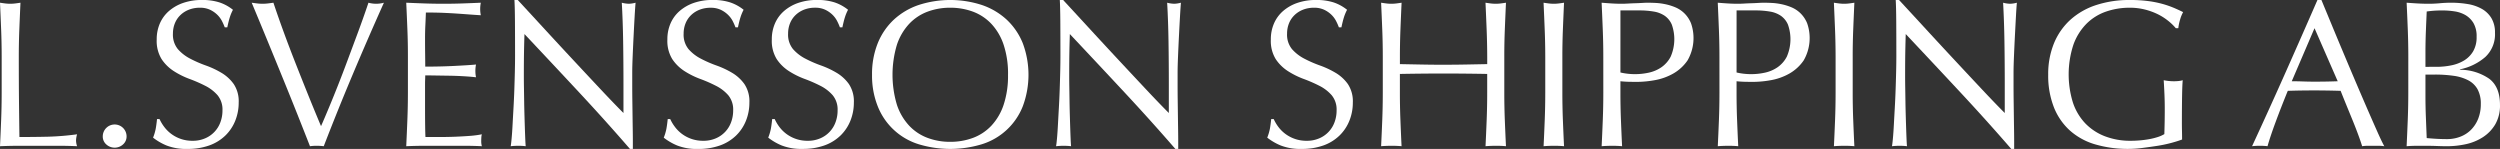 <svg id="Lager_1" data-name="Lager 1" xmlns="http://www.w3.org/2000/svg" viewBox="0 0 562.544 33.511">
  <rect x="0" y="0" width="562.544" height="33.511" fill="#333333" stroke="none"/>
  <defs>
    <style>
      .cls-1 {
        fill: #fff;
      }
    </style>
  </defs>
  <title>lsvensson vit</title>
  <g>
    <path class="cls-1" d="M104.488,122.235q-.117-2.985-.258-6.086.61.094,1.175.165a9.086,9.086,0,0,0,2.256,0q.564-.071,1.175-.165-.141,3.1-.258,6.086t-.118,6.086q0,5.922.047,10.27t.094,7.778q3.336,0,6.392-.07a60.5,60.5,0,0,0,6.58-.541,5.445,5.445,0,0,0-.235,1.41,4.378,4.378,0,0,0,.235,1.269q-2.163-.1-4.324-.094h-8.671q-2.092,0-4.348.094.141-2.914.258-5.922t.118-6.11v-8.084Q104.606,125.22,104.488,122.235Z" transform="translate(-104.23 -115.538)"/>
    <path class="cls-1" d="M127.354,146.229a2.679,2.679,0,0,1,5.358,0,2.35,2.35,0,0,1-.8,1.81,2.79,2.79,0,0,1-3.76,0A2.346,2.346,0,0,1,127.354,146.229Z" transform="translate(-104.23 -115.538)"/>
    <path class="cls-1" d="M141.148,144.043a7.738,7.738,0,0,0,1.551,1.574,7.869,7.869,0,0,0,4.865,1.6,6.956,6.956,0,0,0,2.8-.541,6.233,6.233,0,0,0,3.455-3.619,7.462,7.462,0,0,0,.47-2.655,5.047,5.047,0,0,0-1.1-3.431,9.127,9.127,0,0,0-2.749-2.115,32.232,32.232,0,0,0-3.549-1.551,18.241,18.241,0,0,1-3.548-1.763,9.389,9.389,0,0,1-2.75-2.7,7.811,7.811,0,0,1-1.1-4.418,8.922,8.922,0,0,1,.705-3.6,7.83,7.83,0,0,1,2.044-2.8,9.671,9.671,0,0,1,3.219-1.833,12.753,12.753,0,0,1,4.23-.658,12.561,12.561,0,0,1,3.9.541,9.735,9.735,0,0,1,3.055,1.668,10.17,10.17,0,0,0-.705,1.692q-.282.893-.564,2.256H154.8a12.143,12.143,0,0,0-.634-1.434,5.515,5.515,0,0,0-1.081-1.434,6.072,6.072,0,0,0-1.622-1.1,5.226,5.226,0,0,0-2.256-.446,6.717,6.717,0,0,0-2.42.423,5.793,5.793,0,0,0-1.927,1.2,5.289,5.289,0,0,0-1.269,1.856,6.094,6.094,0,0,0-.446,2.35,5.114,5.114,0,0,0,1.1,3.478,9.431,9.431,0,0,0,2.75,2.139,27.093,27.093,0,0,0,3.548,1.551,19.939,19.939,0,0,1,3.548,1.668,9.06,9.06,0,0,1,2.75,2.538,7,7,0,0,1,1.1,4.136,10.844,10.844,0,0,1-.775,4.089,9.627,9.627,0,0,1-2.256,3.361,10.038,10.038,0,0,1-3.619,2.209,14.225,14.225,0,0,1-4.864.775,12.136,12.136,0,0,1-4.724-.775,12.853,12.853,0,0,1-3.031-1.763,11.143,11.143,0,0,0,.587-1.951q.164-.869.305-2.232h.564A9.416,9.416,0,0,0,141.148,144.043Z" transform="translate(-104.23 -115.538)"/>
    <path class="cls-1" d="M173.978,148.438q-1.082-2.773-2.632-6.674t-3.313-8.225q-1.762-4.323-3.619-8.836t-3.549-8.554q.658.094,1.269.165a9.854,9.854,0,0,0,2.35,0q.61-.071,1.269-.165,1.033,3.1,2.279,6.509t2.632,6.933q1.386,3.525,2.843,7.144t2.961,7.191q.846-1.927,1.833-4.3t2-4.935q1.01-2.561,2-5.217t1.9-5.1q.917-2.443,1.669-4.559t1.269-3.666a6.556,6.556,0,0,0,3.478,0q-3.666,8.177-7.05,16.215t-6.486,16.074a12.354,12.354,0,0,0-1.551-.094A10.389,10.389,0,0,0,173.978,148.438Z" transform="translate(-104.23 -115.538)"/>
    <path class="cls-1" d="M195.9,122.165q-.117-3.007-.258-6.016,2.115.094,4.207.165t4.207.07q2.115,0,4.183-.07t4.183-.165a7.138,7.138,0,0,0,0,2.82q-1.5-.094-2.75-.188t-2.632-.188q-1.386-.094-3.031-.165t-3.948-.07q-.048,1.5-.118,2.867t-.07,3.1q0,1.833.023,3.572t.023,2.632q2.068,0,3.713-.047t3.008-.118q1.362-.07,2.515-.141t2.186-.165a7.4,7.4,0,0,0-.141,1.457,7.157,7.157,0,0,0,.141,1.41q-1.223-.141-2.844-.235t-3.243-.118q-1.621-.023-3.055-.047t-2.28-.023q0,.423-.023.917t-.023,1.246v4.653q0,2.679.023,4.418t.071,2.632h3.29q1.785,0,3.5-.07t3.243-.188a21.007,21.007,0,0,0,2.656-.353,3.328,3.328,0,0,0-.118.729c-.016.267-.023.51-.023.729a4.35,4.35,0,0,0,.141,1.222q-2.115-.1-4.207-.094h-8.531q-2.115,0-4.277.094.141-3.007.258-5.993t.118-6.086v-8.084Q196.021,125.172,195.9,122.165Z" transform="translate(-104.23 -115.538)"/>
    <path class="cls-1" d="M234.466,136.241q-6.11-6.557-12.22-13.042-.048,1.316-.094,3.525t-.047,6.016q0,.987.023,2.444t.047,3.055q.023,1.6.07,3.243t.094,3.055q.047,1.41.094,2.468t.094,1.434a13.155,13.155,0,0,0-1.645-.094,14.746,14.746,0,0,0-1.739.094q.094-.469.211-1.739t.211-3.031q.094-1.763.211-3.831t.188-4.136q.07-2.068.117-4.042t.047-3.525q0-4.512-.023-7.755t-.117-4.841h.752q2.866,3.1,6.133,6.651t6.486,7q3.219,3.454,6.11,6.533t5.052,5.241v-6.392q0-4.935-.07-9.611t-.306-8.812a6.766,6.766,0,0,0,1.6.235,6.553,6.553,0,0,0,1.5-.235q-.094,1.034-.211,3.1t-.235,4.418q-.118,2.35-.211,4.606t-.094,3.619v2.82q0,1.6.023,3.337t.047,3.5q.023,1.762.047,3.29t.023,2.655v1.551h-.658Q240.576,142.8,234.466,136.241Z" transform="translate(-104.23 -115.538)"/>
    <path class="cls-1" d="M256.063,144.043a7.738,7.738,0,0,0,1.551,1.574,7.869,7.869,0,0,0,4.865,1.6,6.956,6.956,0,0,0,2.8-.541,6.233,6.233,0,0,0,3.455-3.619,7.462,7.462,0,0,0,.47-2.655,5.047,5.047,0,0,0-1.1-3.431,9.127,9.127,0,0,0-2.749-2.115A32.232,32.232,0,0,0,261.8,133.3a18.241,18.241,0,0,1-3.548-1.763,9.389,9.389,0,0,1-2.75-2.7,7.811,7.811,0,0,1-1.1-4.418,8.922,8.922,0,0,1,.705-3.6,7.83,7.83,0,0,1,2.044-2.8,9.671,9.671,0,0,1,3.219-1.833,12.753,12.753,0,0,1,4.23-.658,12.561,12.561,0,0,1,3.9.541,9.735,9.735,0,0,1,3.055,1.668,10.17,10.17,0,0,0-.705,1.692q-.282.893-.564,2.256h-.564a12.143,12.143,0,0,0-.634-1.434A5.515,5.515,0,0,0,268,118.828a6.072,6.072,0,0,0-1.622-1.1,5.226,5.226,0,0,0-2.256-.446,6.717,6.717,0,0,0-2.42.423,5.793,5.793,0,0,0-1.927,1.2,5.289,5.289,0,0,0-1.269,1.856,6.094,6.094,0,0,0-.446,2.35,5.114,5.114,0,0,0,1.1,3.478,9.431,9.431,0,0,0,2.75,2.139,27.093,27.093,0,0,0,3.548,1.551,19.939,19.939,0,0,1,3.548,1.668,9.06,9.06,0,0,1,2.75,2.538,7,7,0,0,1,1.1,4.136,10.844,10.844,0,0,1-.775,4.089,9.627,9.627,0,0,1-2.256,3.361,10.038,10.038,0,0,1-3.619,2.209,14.225,14.225,0,0,1-4.864.775,12.136,12.136,0,0,1-4.724-.775,12.853,12.853,0,0,1-3.031-1.763,11.143,11.143,0,0,0,.587-1.951q.164-.869.305-2.232h.564A9.416,9.416,0,0,0,256.063,144.043Z" transform="translate(-104.23 -115.538)"/>
    <path class="cls-1" d="M279.563,144.043a7.738,7.738,0,0,0,1.551,1.574,7.869,7.869,0,0,0,4.865,1.6,6.956,6.956,0,0,0,2.8-.541,6.233,6.233,0,0,0,3.455-3.619,7.462,7.462,0,0,0,.47-2.655,5.047,5.047,0,0,0-1.1-3.431,9.127,9.127,0,0,0-2.749-2.115A32.232,32.232,0,0,0,285.3,133.3a18.241,18.241,0,0,1-3.548-1.763,9.389,9.389,0,0,1-2.75-2.7,7.811,7.811,0,0,1-1.1-4.418,8.922,8.922,0,0,1,.705-3.6,7.83,7.83,0,0,1,2.044-2.8,9.671,9.671,0,0,1,3.219-1.833,12.753,12.753,0,0,1,4.23-.658,12.561,12.561,0,0,1,3.9.541,9.735,9.735,0,0,1,3.055,1.668,10.17,10.17,0,0,0-.705,1.692q-.282.893-.564,2.256h-.564a12.143,12.143,0,0,0-.634-1.434,5.515,5.515,0,0,0-1.081-1.434,6.072,6.072,0,0,0-1.622-1.1,5.226,5.226,0,0,0-2.256-.446,6.717,6.717,0,0,0-2.42.423,5.793,5.793,0,0,0-1.927,1.2,5.289,5.289,0,0,0-1.269,1.856,6.094,6.094,0,0,0-.446,2.35,5.114,5.114,0,0,0,1.1,3.478,9.431,9.431,0,0,0,2.75,2.139,27.093,27.093,0,0,0,3.548,1.551,19.939,19.939,0,0,1,3.548,1.668,9.06,9.06,0,0,1,2.75,2.538,7,7,0,0,1,1.1,4.136,10.844,10.844,0,0,1-.775,4.089,9.627,9.627,0,0,1-2.256,3.361,10.038,10.038,0,0,1-3.619,2.209,14.225,14.225,0,0,1-4.864.775,12.136,12.136,0,0,1-4.724-.775,12.853,12.853,0,0,1-3.031-1.763,11.143,11.143,0,0,0,.587-1.951q.164-.869.305-2.232h.564A9.416,9.416,0,0,0,279.563,144.043Z" transform="translate(-104.23 -115.538)"/>
    <path class="cls-1" d="M300.455,132.364a18.487,18.487,0,0,1,1.292-7.121,14.859,14.859,0,0,1,3.619-5.288,15.6,15.6,0,0,1,5.569-3.29,23.038,23.038,0,0,1,14.241,0,15.61,15.61,0,0,1,5.57,3.29,14.871,14.871,0,0,1,3.619,5.288,20.261,20.261,0,0,1,0,14.241,14.5,14.5,0,0,1-9.188,8.507,24.5,24.5,0,0,1-14.241,0,14.5,14.5,0,0,1-9.188-8.507A18.482,18.482,0,0,1,300.455,132.364Zm30.6,0a20.615,20.615,0,0,0-.987-6.745,12.826,12.826,0,0,0-2.75-4.7,10.956,10.956,0,0,0-4.136-2.75,14.507,14.507,0,0,0-5.147-.893,14.36,14.36,0,0,0-5.1.893,10.954,10.954,0,0,0-4.136,2.75,12.826,12.826,0,0,0-2.75,4.7,23.542,23.542,0,0,0,0,13.489,12.818,12.818,0,0,0,2.75,4.7,10.942,10.942,0,0,0,4.136,2.75,14.349,14.349,0,0,0,5.1.893,14.5,14.5,0,0,0,5.147-.893,10.944,10.944,0,0,0,4.136-2.75,12.818,12.818,0,0,0,2.75-4.7A20.609,20.609,0,0,0,331.051,132.364Z" transform="translate(-104.23 -115.538)"/>
    <path class="cls-1" d="M357.183,136.241q-6.11-6.557-12.22-13.042-.048,1.316-.094,3.525t-.047,6.016q0,.987.023,2.444t.047,3.055q.023,1.6.07,3.243t.094,3.055q.047,1.41.094,2.468t.094,1.434a13.155,13.155,0,0,0-1.645-.094,14.746,14.746,0,0,0-1.739.094q.094-.469.211-1.739t.211-3.031q.094-1.763.211-3.831t.188-4.136q.07-2.068.117-4.042t.047-3.525q0-4.512-.023-7.755t-.117-4.841h.752q2.866,3.1,6.133,6.651t6.486,7q3.219,3.454,6.11,6.533t5.052,5.241v-6.392q0-4.935-.07-9.611t-.306-8.812a6.766,6.766,0,0,0,1.6.235,6.553,6.553,0,0,0,1.5-.235q-.094,1.034-.211,3.1t-.235,4.418q-.118,2.35-.211,4.606t-.094,3.619v2.82q0,1.6.023,3.337t.047,3.5q.023,1.762.047,3.29t.023,2.655v1.551H368.7Q363.293,142.8,357.183,136.241Z" transform="translate(-104.23 -115.538)"/>
    <path class="cls-1" d="M391.846,144.043a7.738,7.738,0,0,0,1.551,1.574,7.869,7.869,0,0,0,4.865,1.6,6.956,6.956,0,0,0,2.8-.541,6.233,6.233,0,0,0,3.455-3.619,7.462,7.462,0,0,0,.47-2.655,5.047,5.047,0,0,0-1.1-3.431,9.127,9.127,0,0,0-2.749-2.115,32.232,32.232,0,0,0-3.549-1.551,18.241,18.241,0,0,1-3.548-1.763,9.389,9.389,0,0,1-2.75-2.7,7.811,7.811,0,0,1-1.1-4.418,8.922,8.922,0,0,1,.705-3.6,7.83,7.83,0,0,1,2.044-2.8,9.671,9.671,0,0,1,3.219-1.833,12.753,12.753,0,0,1,4.23-.658,12.561,12.561,0,0,1,3.9.541,9.735,9.735,0,0,1,3.055,1.668,10.17,10.17,0,0,0-.705,1.692q-.282.893-.564,2.256H405.5a12.143,12.143,0,0,0-.634-1.434,5.515,5.515,0,0,0-1.081-1.434,6.072,6.072,0,0,0-1.622-1.1,5.226,5.226,0,0,0-2.256-.446,6.717,6.717,0,0,0-2.42.423,5.793,5.793,0,0,0-1.927,1.2,5.289,5.289,0,0,0-1.269,1.856,6.094,6.094,0,0,0-.446,2.35,5.114,5.114,0,0,0,1.1,3.478,9.431,9.431,0,0,0,2.75,2.139,27.093,27.093,0,0,0,3.548,1.551,19.939,19.939,0,0,1,3.548,1.668,9.06,9.06,0,0,1,2.75,2.538,7,7,0,0,1,1.1,4.136,10.844,10.844,0,0,1-.775,4.089,9.627,9.627,0,0,1-2.256,3.361A10.038,10.038,0,0,1,402,148.273a14.225,14.225,0,0,1-4.864.775,12.136,12.136,0,0,1-4.724-.775,12.853,12.853,0,0,1-3.031-1.763,11.143,11.143,0,0,0,.587-1.951q.164-.869.305-2.232h.564A9.416,9.416,0,0,0,391.846,144.043Z" transform="translate(-104.23 -115.538)"/>
    <path class="cls-1" d="M438.752,122.235q-.117-2.985-.258-6.086c.406.063.8.117,1.174.165a9.082,9.082,0,0,0,2.256,0c.377-.047.768-.1,1.176-.165q-.141,3.1-.26,6.086t-.117,6.086v8.084q0,3.1.117,6.11t.26,5.922q-1.081-.1-2.3-.094t-2.3.094q.141-2.914.258-5.922t.117-6.11v-4.23q-2.537-.046-4.912-.07t-4.91-.024q-2.54,0-4.912.024t-4.912.07v4.23q0,3.1.118,6.11t.258,5.922q-1.082-.1-2.3-.094t-2.3.094q.141-2.914.258-5.922t.118-6.11v-8.084q0-3.1-.118-6.086t-.258-6.086q.61.094,1.175.165a9.086,9.086,0,0,0,2.256,0q.564-.071,1.175-.165-.141,3.1-.258,6.086t-.118,6.086v1.645l4.912.094q2.373.048,4.912.047t4.91-.047l4.912-.094v-1.645Q438.869,125.22,438.752,122.235Z" transform="translate(-104.23 -115.538)"/>
    <path class="cls-1" d="M451.817,122.235q-.117-2.985-.258-6.086c.406.063.8.117,1.175.165a9.082,9.082,0,0,0,2.256,0q.564-.071,1.175-.165-.141,3.1-.259,6.086t-.117,6.086v8.084q0,3.1.117,6.11t.259,5.922q-1.081-.1-2.3-.094t-2.3.094q.141-2.914.258-5.922t.118-6.11v-8.084Q451.936,125.22,451.817,122.235Z" transform="translate(-104.23 -115.538)"/>
    <path class="cls-1" d="M465,128.322q0-3.1-.118-6.086t-.258-6.086q1.128.094,2.279.165t2.279.07q.564,0,1.363-.047t1.621-.071q.822-.023,1.574-.07t1.27-.047q.7,0,1.739.047a14.272,14.272,0,0,1,2.185.282,12.442,12.442,0,0,1,2.28.705,6.487,6.487,0,0,1,2.044,1.363,6.691,6.691,0,0,1,1.48,2.232,10.068,10.068,0,0,1-.775,8.342,9.71,9.71,0,0,1-3.29,3.008,13.018,13.018,0,0,1-4.136,1.457,23.14,23.14,0,0,1-3.878.376q-1.081,0-1.974-.023t-1.833-.118v2.585q0,3.1.117,6.11t.259,5.922q-1.081-.1-2.3-.094t-2.3.094q.141-2.914.258-5.922t.118-6.11Zm3.854,3.525a14.461,14.461,0,0,0,6.345.047,8.016,8.016,0,0,0,2.844-1.2,6.585,6.585,0,0,0,2.115-2.4,9.826,9.826,0,0,0,.259-7.214,4.63,4.63,0,0,0-1.575-1.974,6.124,6.124,0,0,0-2.467-.963,18.994,18.994,0,0,0-3.29-.259h-4.23Z" transform="translate(-104.23 -115.538)"/>
    <path class="cls-1" d="M491.134,128.322q0-3.1-.118-6.086t-.258-6.086q1.128.094,2.279.165t2.279.07q.564,0,1.363-.047t1.621-.071q.822-.023,1.574-.07t1.27-.047q.7,0,1.739.047a14.272,14.272,0,0,1,2.185.282,12.442,12.442,0,0,1,2.28.705,6.487,6.487,0,0,1,2.044,1.363,6.691,6.691,0,0,1,1.48,2.232,10.069,10.069,0,0,1-.775,8.342,9.71,9.71,0,0,1-3.29,3.008,13.018,13.018,0,0,1-4.136,1.457,23.14,23.14,0,0,1-3.878.376q-1.081,0-1.974-.023t-1.833-.118v2.585q0,3.1.117,6.11t.259,5.922q-1.081-.1-2.3-.094t-2.3.094q.141-2.914.258-5.922t.118-6.11Zm3.854,3.525a14.461,14.461,0,0,0,6.345.047,8.016,8.016,0,0,0,2.844-1.2,6.585,6.585,0,0,0,2.115-2.4,9.826,9.826,0,0,0,.259-7.214,4.63,4.63,0,0,0-1.575-1.974,6.124,6.124,0,0,0-2.467-.963,18.994,18.994,0,0,0-3.29-.259h-4.23Z" transform="translate(-104.23 -115.538)"/>
    <path class="cls-1" d="M517.147,122.235q-.117-2.985-.258-6.086c.406.063.8.117,1.175.165a9.082,9.082,0,0,0,2.256,0q.564-.071,1.175-.165-.141,3.1-.259,6.086t-.117,6.086v8.084q0,3.1.117,6.11t.259,5.922q-1.081-.1-2.3-.094t-2.3.094q.141-2.914.258-5.922t.118-6.11v-8.084Q517.266,125.22,517.147,122.235Z" transform="translate(-104.23 -115.538)"/>
    <path class="cls-1" d="M545.277,136.241q-6.11-6.557-12.22-13.042-.047,1.316-.094,3.525t-.047,6.016q0,.987.023,2.444t.047,3.055q.023,1.6.07,3.243t.094,3.055q.047,1.41.094,2.468t.095,1.434a13.177,13.177,0,0,0-1.646-.094,14.735,14.735,0,0,0-1.738.094q.092-.469.211-1.739t.212-3.031q.094-1.763.211-3.831t.188-4.136q.07-2.068.117-4.042t.047-3.525q0-4.512-.023-7.755t-.117-4.841h.752q2.867,3.1,6.134,6.651t6.485,7q3.22,3.454,6.11,6.533t5.053,5.241v-6.392q0-4.935-.071-9.611t-.3-8.812a6.755,6.755,0,0,0,1.6.235,6.553,6.553,0,0,0,1.5-.235q-.1,1.034-.212,3.1t-.234,4.418q-.119,2.35-.212,4.606t-.094,3.619v2.82q0,1.6.023,3.337t.047,3.5q.023,1.762.047,3.29t.023,2.655v1.551h-.657Q551.388,142.8,545.277,136.241Z" transform="translate(-104.23 -115.538)"/>
    <path class="cls-1" d="M592.066,120.191a12.719,12.719,0,0,0-2.35-1.48,14.722,14.722,0,0,0-2.867-1.034,13.66,13.66,0,0,0-3.36-.4,16.106,16.106,0,0,0-5.429.893,11.572,11.572,0,0,0-4.371,2.75,12.877,12.877,0,0,0-2.914,4.7,21.494,21.494,0,0,0-.117,12.949,12.491,12.491,0,0,0,2.749,4.676,12.206,12.206,0,0,0,4.418,2.938,15.9,15.9,0,0,0,5.9,1.034q.987,0,2.068-.094t2.092-.282a14.972,14.972,0,0,0,1.88-.47,6.89,6.89,0,0,0,1.48-.658q.045-1.41.07-2.82t.023-2.867q0-1.645-.07-3.29t-.165-3.149a11.5,11.5,0,0,0,2.257.235q.516,0,1.033-.047a5.019,5.019,0,0,0,.987-.188q-.1,1.082-.141,3.407t-.047,6.134q0,.94.023,1.9t.023,1.9q-.987.377-2.468.776a29.3,29.3,0,0,1-3.149.658q-1.668.258-3.337.47a24.366,24.366,0,0,1-3.031.211,26.145,26.145,0,0,1-7.543-1.011A14.731,14.731,0,0,1,570,144.913a13.981,13.981,0,0,1-3.619-5.264,19.4,19.4,0,0,1-1.269-7.285,18.215,18.215,0,0,1,1.315-7.121,14.694,14.694,0,0,1,3.713-5.288,16.105,16.105,0,0,1,5.8-3.29,23.9,23.9,0,0,1,7.544-1.128,31.211,31.211,0,0,1,4.253.259,22.884,22.884,0,0,1,3.29.681,22.065,22.065,0,0,1,2.515.893q1.081.471,1.927.893a8.036,8.036,0,0,0-.681,1.692,10.742,10.742,0,0,0-.4,1.927h-.563A12.207,12.207,0,0,0,592.066,120.191Z" transform="translate(-104.23 -115.538)"/>
    <path class="cls-1" d="M640.736,148.438a8.7,8.7,0,0,0-1.245-.094H637a8.69,8.69,0,0,0-1.245.094q-.33-1.081-.894-2.609t-1.245-3.2q-.683-1.668-1.387-3.384t-1.316-3.266q-1.5-.046-3.055-.071t-3.1-.023q-1.458,0-2.867.023t-2.867.071q-1.5,3.666-2.726,6.979t-1.833,5.476a16.1,16.1,0,0,0-3.479,0q3.807-8.224,7.426-16.356t7.285-16.544h.894q1.128,2.727,2.443,5.9t2.68,6.416q1.362,3.243,2.726,6.439T637,140.236q1.2,2.75,2.162,4.912T640.736,148.438Zm-20.821-14.617q1.222,0,2.538.047t2.538.047q1.315,0,2.632-.023t2.633-.07l-5.218-11.938Z" transform="translate(-104.23 -115.538)"/>
    <path class="cls-1" d="M646.142,128.275q0-3.1-.118-6.11t-.258-6.016q1.22.094,2.49.165t2.491.07q1.222,0,2.491-.118t2.491-.117a22.646,22.646,0,0,1,3.807.305,9.6,9.6,0,0,1,3.149,1.081,5.9,5.9,0,0,1,2.161,2.092,6.236,6.236,0,0,1,.8,3.29,6.972,6.972,0,0,1-2.186,5.452,12.436,12.436,0,0,1-5.711,2.773v.094a11.6,11.6,0,0,1,6.6,2.021q2.42,1.833,2.421,5.875a8.392,8.392,0,0,1-1.081,4.418,8.735,8.735,0,0,1-2.82,2.891,11.593,11.593,0,0,1-3.83,1.551,19.838,19.838,0,0,1-4.16.447q-1.128,0-2.279-.047t-2.279-.047h-2.279q-1.153,0-2.279.094.141-3.007.258-5.993t.118-6.086Zm6.392,2.3a16.359,16.359,0,0,0,3.267-.329,8.87,8.87,0,0,0,2.891-1.1,6,6,0,0,0,2.044-2.068,6.256,6.256,0,0,0,.775-3.267,5.848,5.848,0,0,0-.705-3.078,5.132,5.132,0,0,0-1.785-1.786,6.872,6.872,0,0,0-2.444-.846,17.742,17.742,0,0,0-2.726-.211q-1.223,0-2.068.07t-1.5.165q-.1,2.257-.188,4.465T650,127.053v3.525ZM650,137.111q0,2.4.094,4.747t.188,4.747q.892.094,2.115.164t2.49.071a8.2,8.2,0,0,0,2.891-.517,6.839,6.839,0,0,0,2.421-1.527,7.362,7.362,0,0,0,1.645-2.491,8.742,8.742,0,0,0,.611-3.36,6.7,6.7,0,0,0-.729-3.313,5.106,5.106,0,0,0-2.092-2.021,10.02,10.02,0,0,0-3.267-1.011,29.182,29.182,0,0,0-4.253-.282H650Z" transform="translate(-104.23 -115.538)"/>
  </g>
</svg>
